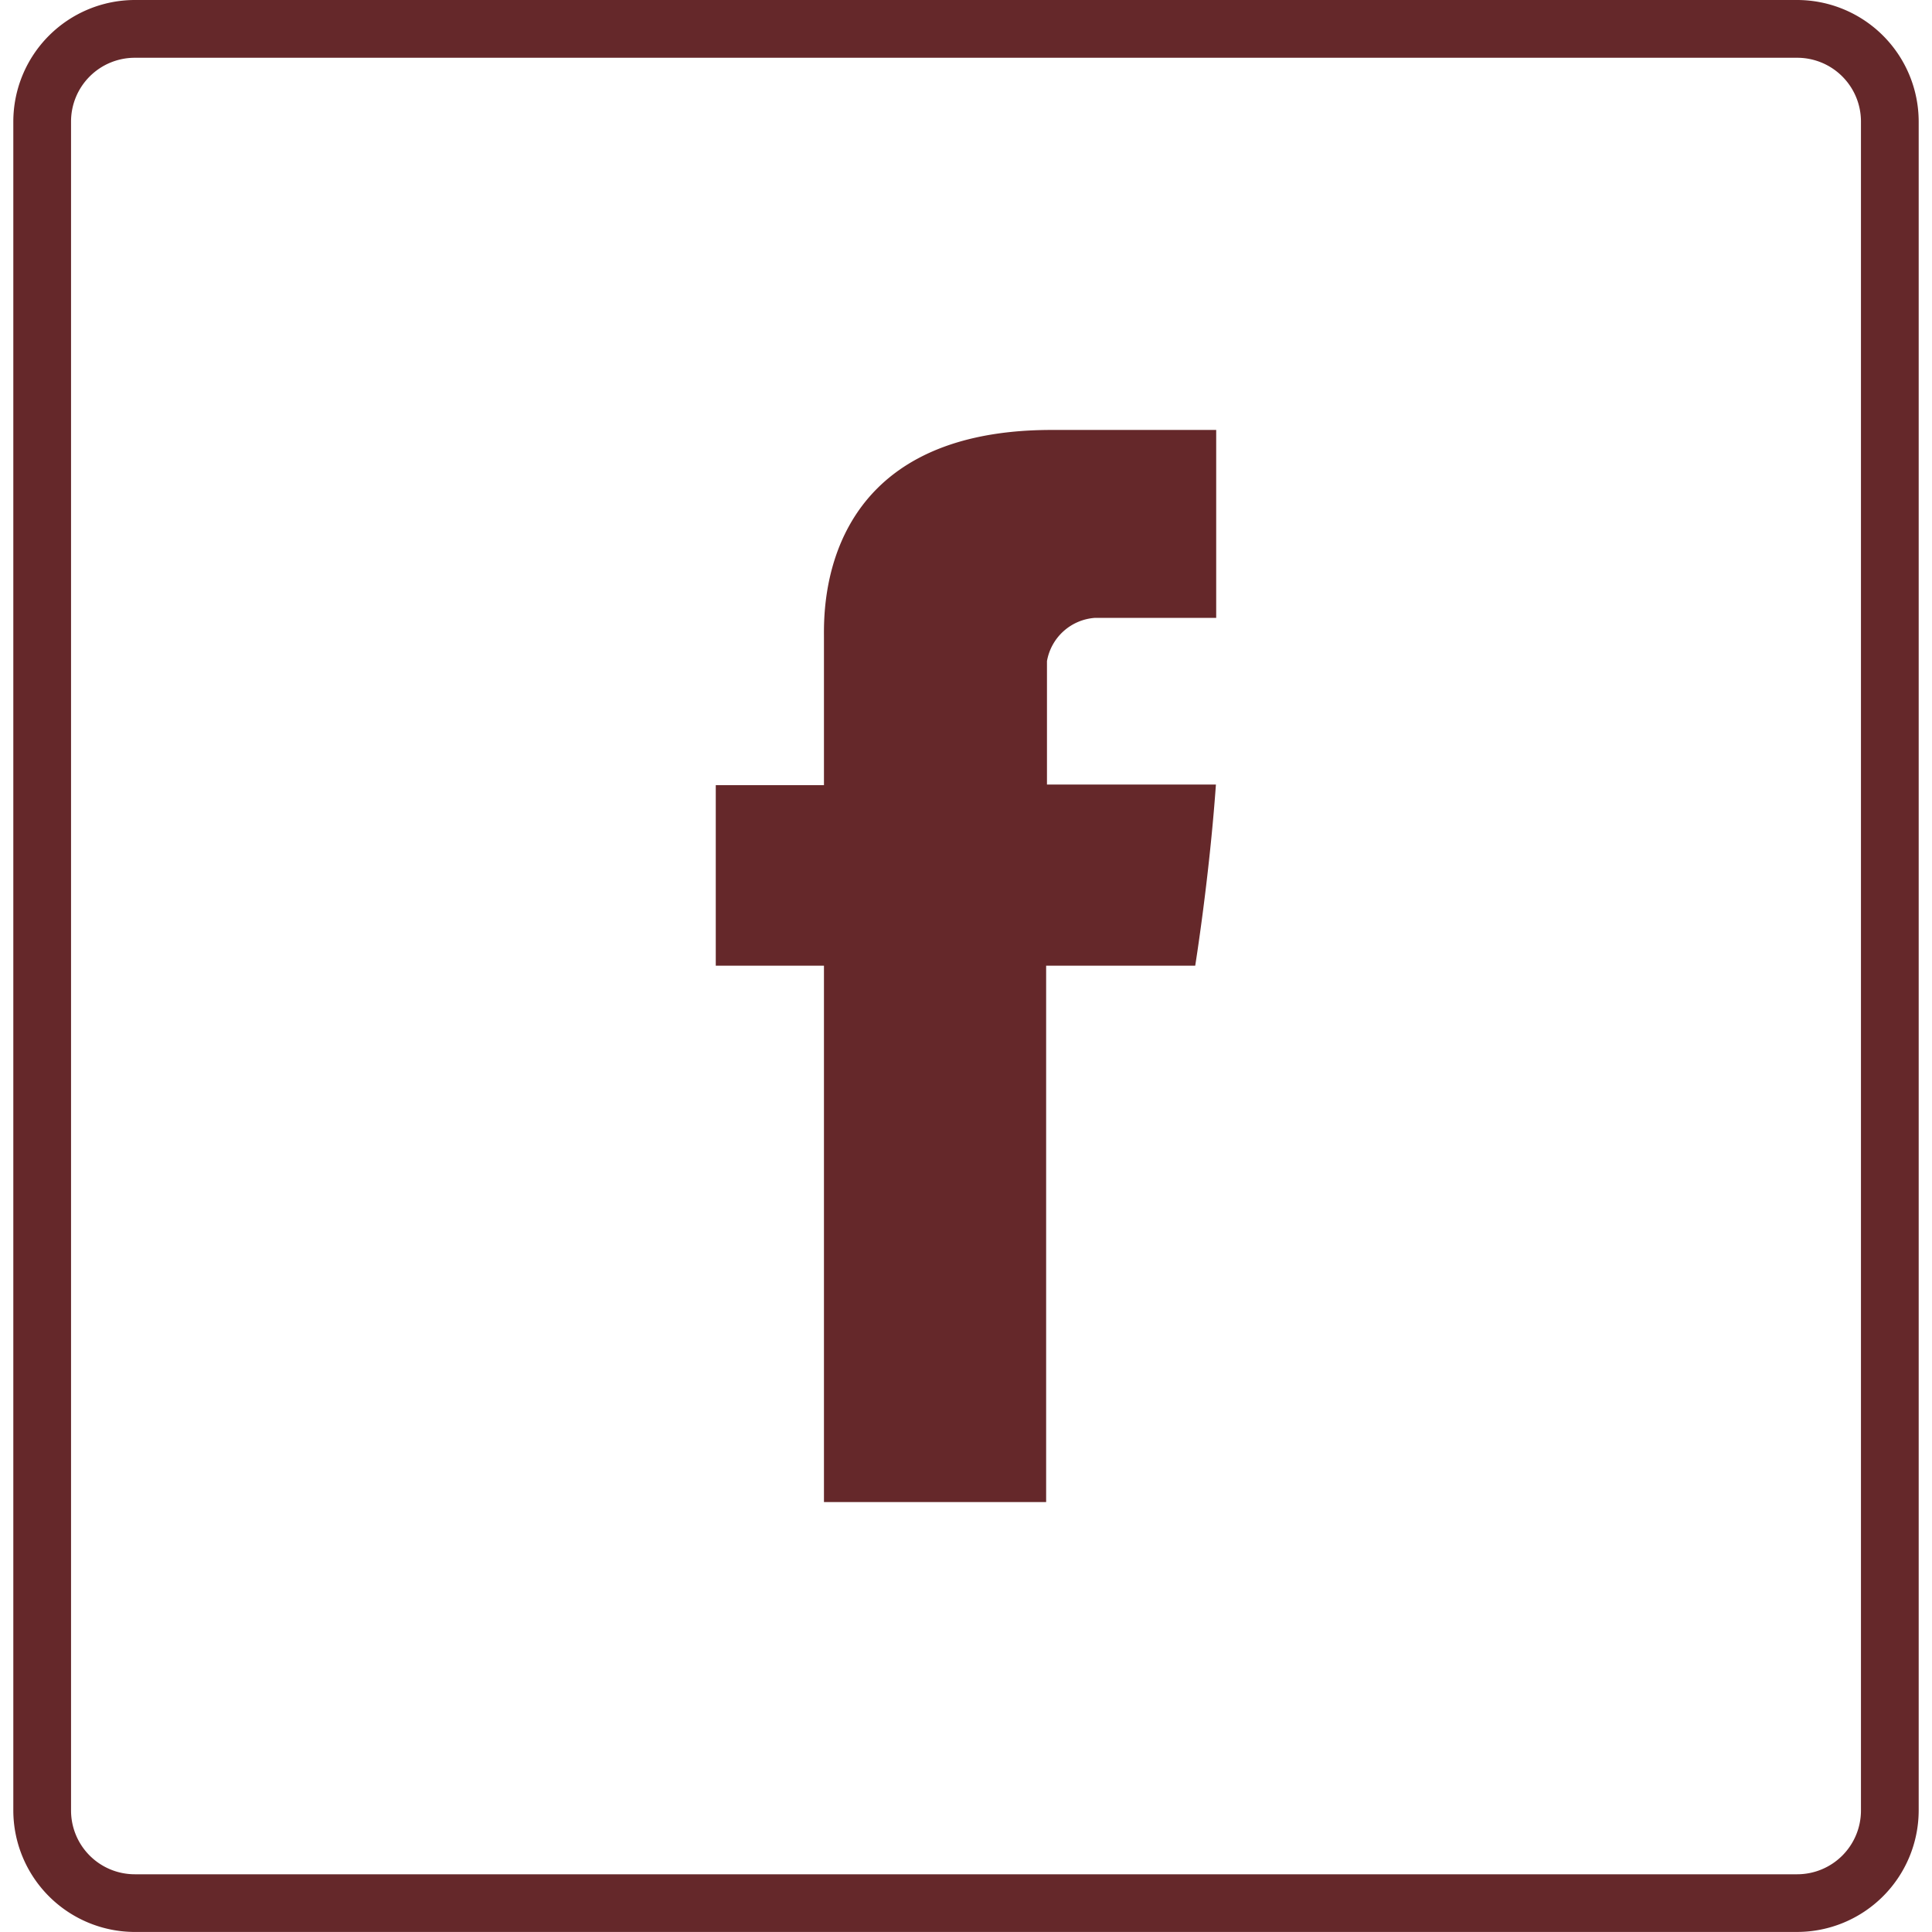 <svg xmlns="http://www.w3.org/2000/svg" xmlns:xlink="http://www.w3.org/1999/xlink" width="100" height="100" viewBox="0 0 100 100">
  <defs>
    <clipPath id="clip-ic_facebook">
      <rect width="100" height="100"/>
    </clipPath>
  </defs>
  <g id="ic_facebook" clip-path="url(#clip-ic_facebook)">
    <path id="Path_13" data-name="Path 13" d="M92.334,100.156H6.288A6.3,6.3,0,0,1,0,93.87V6.448A6.3,6.3,0,0,1,6.288.158H92.334a6.3,6.3,0,0,1,6.288,6.29V93.87a6.3,6.3,0,0,1-6.288,6.285M6.288,3.148a3.3,3.3,0,0,0-3.3,3.3V93.87a3.3,3.3,0,0,0,3.3,3.3H92.334a3.3,3.3,0,0,0,3.3-3.3V6.448a3.3,3.3,0,0,0-3.3-3.3Z" transform="translate(0.689 -0.158)" fill="#65282a"/>
    <rect id="Rectangle_4" data-name="Rectangle 4" width="317.805" height="100" fill="none"/>
    <g id="ic_facebook-2" data-name="ic_facebook" transform="translate(46.385 42.254)">
      <g id="Group_97" data-name="Group 97" transform="translate(-9.333 -20)">
        <path id="Path_132" data-name="Path 132" d="M21.263,15.747v7.64h-5.6v9.342h5.6V60.492h11.5V32.731h7.716s.723-4.48,1.072-9.378H32.806V16.966A2.713,2.713,0,0,1,35.3,14.726h6.265V5H33.046C20.979,5,21.263,14.352,21.263,15.747Zm0,0" transform="translate(-15.667 -5)" fill="#65282a"/>
      </g>
    </g>
  </g>
</svg>

